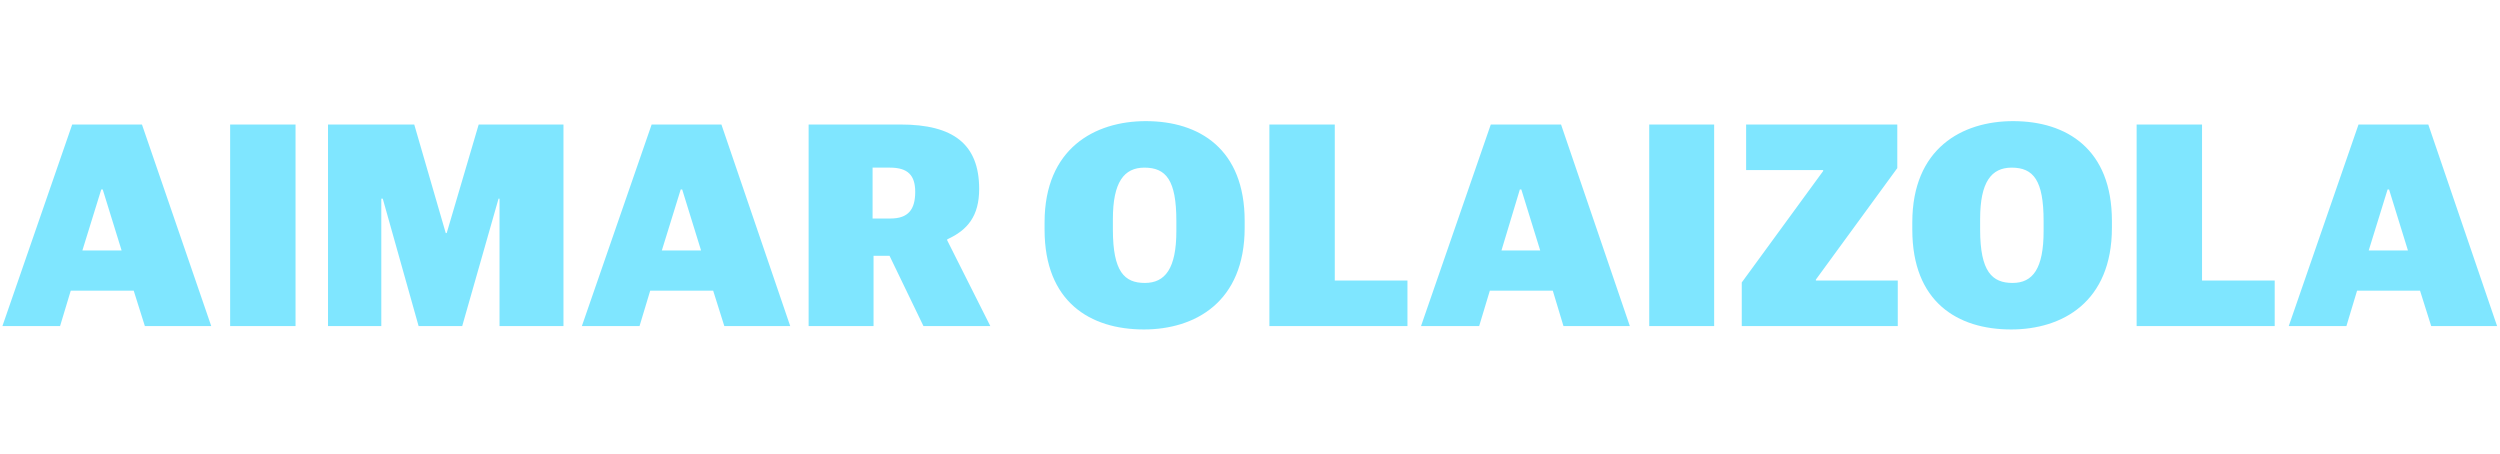 <?xml version="1.0" standalone="no"?><!DOCTYPE svg PUBLIC "-//W3C//DTD SVG 1.1//EN" "http://www.w3.org/Graphics/SVG/1.1/DTD/svg11.dtd"><svg xmlns="http://www.w3.org/2000/svg" version="1.1" width="516px" height="93.7px" viewBox="0 -19 516 93.7" style="top:-19px"><desc>AIMAR OLAIZOLA</desc><defs/><g id="Polygon54736"><path d="m14.9 6.7l14.4 0l14.3 41.6l-13.7 0l-2.3-7.3l-13 0l-2.2 7.3l-11.9 0l14.4-41.6zm2.1 26l8.1 0l-3.9-12.6l-.3 0l-3.9 12.6zm30.5-26l13.5 0l0 41.6l-13.5 0l0-41.6zm20.2 0l17.8 0l6.5 22.4l.2 0l6.6-22.4l17.5 0l0 41.6l-13.2 0l0-26.3l-.2 0l-7.5 26.3l-9 0l-7.4-26.3l-.3 0l0 26.3l-11 0l0-41.6zm66.8 0l14.4 0l14.2 41.6l-13.6 0l-2.3-7.3l-13 0l-2.2 7.3l-11.9 0l14.4-41.6zm2.1 26l8.1 0l-3.9-12.6l-.3 0l-3.9 12.6zm30.3-26c0 0 18.98.02 19 0c10.8 0 16.2 4 16.2 13.3c0 5.6-2.4 8.5-6.6 10.4c.04.02 0 .2 0 .2l8.9 17.7l-13.8 0l-7-14.5l-3.3 0l0 14.5l-13.4 0l0-41.6zm16.9 19.4c3.7 0 5.1-1.9 5.1-5.5c0-3.4-1.5-5-5.2-5c.02 0-3.6 0-3.6 0l0 10.5c0 0 3.74 0 3.7 0zm31.8 2.3c0 0 0-1.5 0-1.5c0-15.3 10.4-20.9 20.9-20.9c11.1 0 20.4 5.8 20.4 20.6c0 0 0 1.4 0 1.4c0 15.4-10.3 21-20.8 21c-11.1 0-20.5-5.7-20.5-20.6zm27.2.3c0 0 0-2.1 0-2.1c0-8.4-2.1-11-6.6-11c-4.2 0-6.5 3-6.5 10.6c0 0 0 2.2 0 2.2c0 8.7 2.4 11 6.6 11c4.2 0 6.5-3 6.5-10.7zm19.2-22l13.5 0l0 32.2l15 0l0 9.4l-28.5 0l0-41.6zm45.7 0l14.5 0l14.2 41.6l-13.7 0l-2.2-7.3l-13 0l-2.2 7.3l-12 0l14.4-41.6zm2.2 26l8 0l-3.9-12.6l-.3 0l-3.8 12.6zm30.5-26l13.4 0l0 41.6l-13.4 0l0-41.6zm19.1 32.6l16.8-23l0-.2l-15.9 0l0-9.4l31.2 0l0 9l-16.8 23l0 .2l16.9 0l0 9.4l-32.2 0l0-9zm35.2-10.9c0 0 0-1.5 0-1.5c0-15.3 10.3-20.9 20.8-20.9c11.1 0 20.4 5.8 20.4 20.6c0 0 0 1.4 0 1.4c0 15.4-10.3 21-20.8 21c-11.1 0-20.4-5.7-20.4-20.6zm27.1.3c0 0 0-2.1 0-2.1c0-8.4-2.1-11-6.6-11c-4.2 0-6.5 3-6.5 10.6c0 0 0 2.2 0 2.2c0 8.7 2.5 11 6.7 11c4.2 0 6.4-3 6.4-10.7zm19.2-22l13.5 0l0 32.2l15 0l0 9.4l-28.5 0l0-41.6zm45.8 0l14.4 0l14.2 41.6l-13.6 0l-2.3-7.3l-13 0l-2.2 7.3l-11.9 0l14.4-41.6zm2.1 26l8.1 0l-3.9-12.6l-.3 0l-3.9 12.6z" stroke="none" fill="#00ceff" fill-opacity="0.5"/></g></svg>